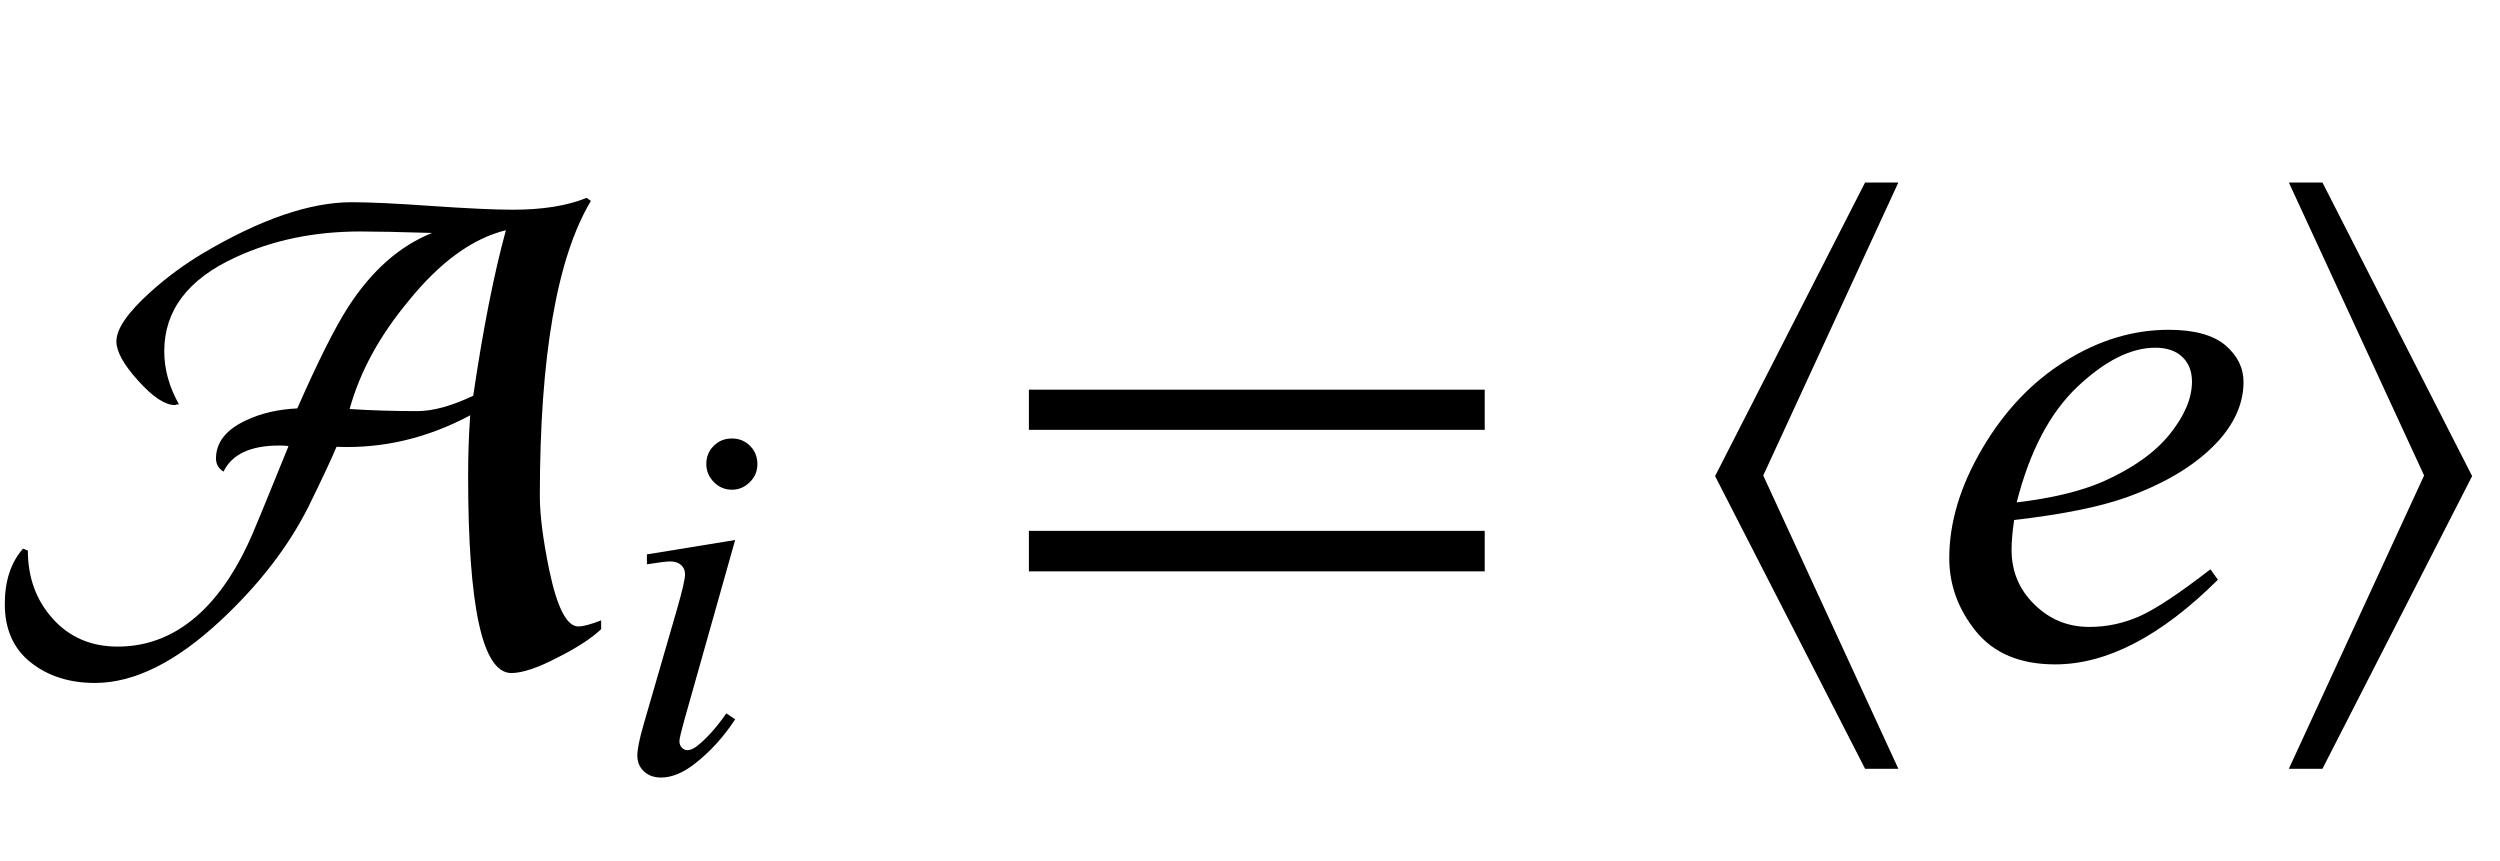 <?xml version="1.0" encoding="UTF-8"?>
<svg xmlns="http://www.w3.org/2000/svg" xmlns:xlink="http://www.w3.org/1999/xlink"  viewBox="0 0 61 21" version="1.1">
<defs>
<g>
<symbol overflow="visible" id="glyph0-0">
<path style="stroke:none;" d="M 1.062 0 L 1.062 -13.598 L 7.438 -13.598 L 7.438 0 Z M 2.125 -1.062 L 6.375 -1.062 L 6.375 -12.535 L 2.125 -12.535 Z M 2.125 -1.062 "/>
</symbol>
<symbol overflow="visible" id="glyph0-1">
<path style="stroke:none;" d="M 14.668 -0.648 C 14.441 -0.434 14.094 -0.203 13.629 0.031 C 13.133 0.293 12.746 0.422 12.477 0.422 C 11.773 0.422 11.422 -1.184 11.422 -4.398 C 11.422 -4.887 11.438 -5.375 11.473 -5.867 C 10.43 -5.309 9.344 -5.051 8.211 -5.098 C 8.098 -4.824 7.871 -4.34 7.527 -3.637 C 7.031 -2.652 6.312 -1.723 5.371 -0.848 C 4.285 0.16 3.27 0.664 2.316 0.664 C 1.691 0.664 1.168 0.496 0.746 0.16 C 0.328 -0.172 0.117 -0.648 0.117 -1.262 C 0.117 -1.828 0.266 -2.277 0.562 -2.613 L 0.68 -2.566 C 0.68 -1.906 0.883 -1.352 1.289 -0.902 C 1.695 -0.449 2.227 -0.223 2.871 -0.223 C 3.641 -0.223 4.32 -0.508 4.914 -1.07 C 5.402 -1.535 5.82 -2.176 6.168 -2.988 C 6.262 -3.203 6.551 -3.914 7.039 -5.113 C 6.996 -5.125 6.922 -5.129 6.816 -5.129 C 6.113 -5.129 5.66 -4.918 5.453 -4.492 C 5.332 -4.57 5.27 -4.676 5.27 -4.812 C 5.27 -5.207 5.516 -5.516 6 -5.742 C 6.359 -5.914 6.777 -6.012 7.254 -6.035 C 7.758 -7.18 8.172 -8.008 8.5 -8.516 C 9.074 -9.402 9.758 -10.004 10.543 -10.316 C 9.766 -10.34 9.184 -10.352 8.789 -10.352 C 7.668 -10.352 6.652 -10.141 5.742 -9.719 C 4.586 -9.188 4.008 -8.426 4.008 -7.43 C 4.008 -6.988 4.129 -6.555 4.367 -6.133 L 4.316 -6.133 C 4.293 -6.121 4.277 -6.117 4.266 -6.117 C 4.027 -6.117 3.73 -6.312 3.375 -6.707 C 3.016 -7.102 2.84 -7.422 2.84 -7.672 C 2.84 -7.977 3.121 -8.383 3.688 -8.891 C 4.086 -9.246 4.512 -9.559 4.965 -9.828 C 6.359 -10.652 7.566 -11.066 8.582 -11.066 C 9.023 -11.066 9.68 -11.035 10.547 -10.973 C 11.414 -10.914 12.066 -10.883 12.508 -10.883 C 13.246 -10.883 13.844 -10.98 14.312 -11.172 L 14.418 -11.098 C 13.59 -9.715 13.172 -7.312 13.172 -3.895 C 13.172 -3.43 13.25 -2.832 13.398 -2.109 C 13.59 -1.18 13.828 -0.715 14.109 -0.715 C 14.234 -0.715 14.418 -0.766 14.668 -0.863 Z M 12.344 -10.383 C 11.523 -10.18 10.73 -9.602 9.961 -8.648 C 9.258 -7.801 8.781 -6.926 8.531 -6.02 C 9.074 -5.984 9.625 -5.969 10.184 -5.969 C 10.566 -5.969 11.02 -6.094 11.547 -6.344 C 11.785 -7.965 12.051 -9.312 12.344 -10.383 Z M 12.344 -10.383 "/>
</symbol>
<symbol overflow="visible" id="glyph0-2">
<path style="stroke:none;" d="M 12.227 -5.512 L 1.105 -5.512 L 1.105 -6.492 L 12.227 -6.492 Z M 12.227 -2.059 L 1.105 -2.059 L 1.105 -3.047 L 12.227 -3.047 Z M 12.227 -2.059 "/>
</symbol>
<symbol overflow="visible" id="glyph0-3">
<path style="stroke:none;" d="M 5.32 2.758 L 4.508 2.758 L 0.848 -4.383 L 4.508 -11.547 L 5.32 -11.547 L 2.023 -4.398 Z M 5.32 2.758 "/>
</symbol>
<symbol overflow="visible" id="glyph0-4">
<path style="stroke:none;" d="M 5.32 -4.383 L 1.668 2.758 L 0.848 2.758 L 4.148 -4.398 L 0.848 -11.547 L 1.668 -11.547 Z M 5.32 -4.383 "/>
</symbol>
<symbol overflow="visible" id="glyph1-0">
<path style="stroke:none;" d="M 1.773 0 L 1.773 -7.988 L 8.164 -7.988 L 8.164 0 Z M 1.973 -0.199 L 7.961 -0.199 L 7.961 -7.789 L 1.973 -7.789 Z M 1.973 -0.199 "/>
</symbol>
<symbol overflow="visible" id="glyph1-1">
<path style="stroke:none;" d="M 2.859 -8.125 C 3.031 -8.125 3.18 -8.066 3.301 -7.945 C 3.422 -7.824 3.48 -7.676 3.48 -7.5 C 3.48 -7.328 3.422 -7.184 3.297 -7.062 C 3.176 -6.938 3.027 -6.875 2.859 -6.875 C 2.688 -6.875 2.539 -6.938 2.418 -7.062 C 2.297 -7.184 2.234 -7.332 2.234 -7.5 C 2.234 -7.676 2.293 -7.824 2.414 -7.945 C 2.535 -8.066 2.684 -8.125 2.859 -8.125 Z M 2.938 -5.648 L 1.703 -1.273 C 1.621 -0.977 1.578 -0.801 1.578 -0.742 C 1.578 -0.676 1.598 -0.621 1.637 -0.582 C 1.676 -0.539 1.723 -0.52 1.777 -0.52 C 1.84 -0.52 1.914 -0.551 2.004 -0.617 C 2.242 -0.805 2.48 -1.07 2.723 -1.418 L 2.938 -1.273 C 2.656 -0.84 2.324 -0.477 1.941 -0.18 C 1.656 0.039 1.387 0.148 1.129 0.148 C 0.957 0.148 0.82 0.098 0.711 -0.004 C 0.602 -0.105 0.551 -0.234 0.551 -0.387 C 0.551 -0.539 0.602 -0.797 0.707 -1.156 L 1.516 -3.949 C 1.648 -4.406 1.715 -4.695 1.715 -4.812 C 1.715 -4.902 1.684 -4.977 1.621 -5.035 C 1.555 -5.094 1.465 -5.125 1.355 -5.125 C 1.262 -5.125 1.074 -5.102 0.785 -5.055 L 0.785 -5.297 Z M 2.938 -5.648 "/>
</symbol>
<symbol overflow="visible" id="glyph2-0">
<path style="stroke:none;" d="M 2.496 0 L 2.496 -11.25 L 11.496 -11.25 L 11.496 0 Z M 2.777 -0.281 L 11.215 -0.281 L 11.215 -10.969 L 2.777 -10.969 Z M 2.777 -0.281 "/>
</symbol>
<symbol overflow="visible" id="glyph2-1">
<path style="stroke:none;" d="M 2.145 -3.312 C 2.102 -3.02 2.082 -2.777 2.082 -2.586 C 2.082 -2.062 2.266 -1.617 2.637 -1.254 C 3.008 -0.887 3.453 -0.703 3.98 -0.703 C 4.402 -0.703 4.809 -0.789 5.199 -0.961 C 5.59 -1.133 6.168 -1.516 6.934 -2.109 L 7.117 -1.855 C 5.73 -0.477 4.406 0.211 3.148 0.211 C 2.293 0.211 1.648 -0.059 1.211 -0.598 C 0.777 -1.137 0.562 -1.73 0.562 -2.383 C 0.562 -3.254 0.832 -4.148 1.371 -5.062 C 1.91 -5.977 2.586 -6.688 3.402 -7.195 C 4.215 -7.703 5.055 -7.953 5.914 -7.953 C 6.535 -7.953 6.996 -7.828 7.297 -7.578 C 7.594 -7.324 7.742 -7.023 7.742 -6.68 C 7.742 -6.195 7.551 -5.727 7.164 -5.281 C 6.652 -4.703 5.902 -4.234 4.914 -3.875 C 4.258 -3.637 3.336 -3.449 2.145 -3.312 Z M 2.207 -3.742 C 3.074 -3.844 3.781 -4.016 4.324 -4.254 C 5.047 -4.578 5.586 -4.961 5.945 -5.41 C 6.305 -5.859 6.484 -6.285 6.484 -6.688 C 6.484 -6.934 6.41 -7.133 6.254 -7.285 C 6.098 -7.438 5.875 -7.516 5.59 -7.516 C 4.992 -7.516 4.359 -7.195 3.688 -6.562 C 3.016 -5.926 2.523 -4.984 2.207 -3.742 Z M 2.207 -3.742 "/>
</symbol>
</g>
</defs>
<g id="surface453964">
<g style="fill:rgb(0%,0%,0%);fill-opacity:1;">
  <use xlink:href="#glyph0-1" x="0" y="16"/>
</g>
<g style="fill:rgb(0%,0%,0%);fill-opacity:1;">
  <use xlink:href="#glyph1-1" x="15" y="18.824"/>
</g>
<g style="fill:rgb(0%,0%,0%);fill-opacity:1;">
  <use xlink:href="#glyph0-2" x="24" y="16"/>
</g>
<g style="fill:rgb(0%,0%,0%);fill-opacity:1;">
  <use xlink:href="#glyph0-3" x="41" y="16"/>
</g>
<g style="fill:rgb(0%,0%,0%);fill-opacity:1;">
  <use xlink:href="#glyph2-1" x="47" y="16"/>
</g>
<g style="fill:rgb(0%,0%,0%);fill-opacity:1;">
  <use xlink:href="#glyph0-4" x="55" y="16"/>
</g>
</g>
</svg>